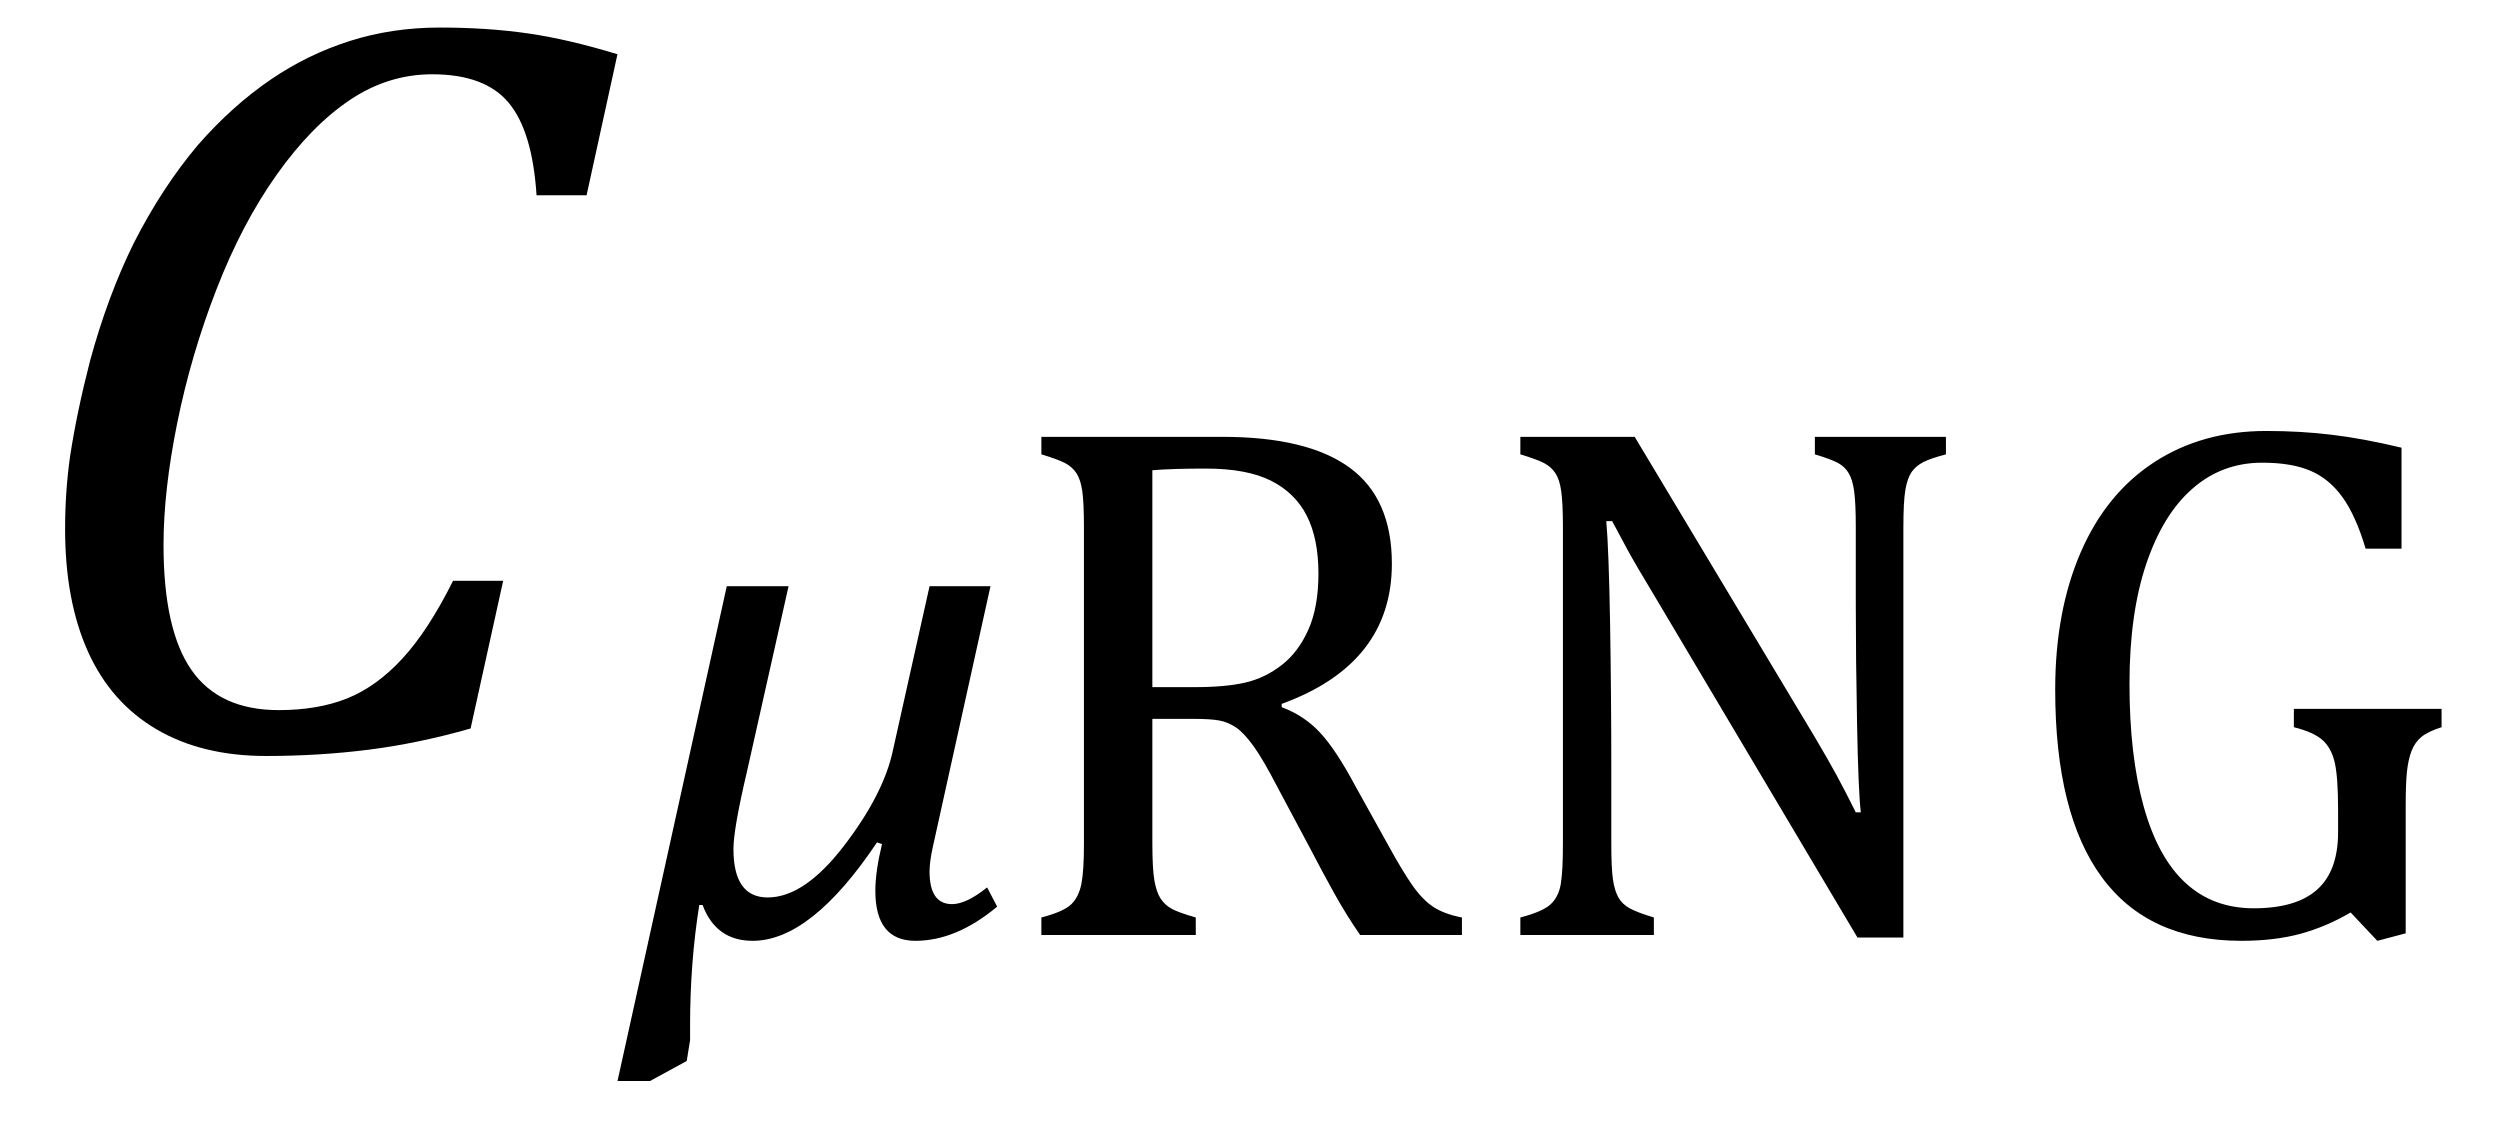 <?xml version="1.0" encoding="UTF-8" standalone="no"?><svg xmlns="http://www.w3.org/2000/svg" xmlns:xlink="http://www.w3.org/1999/xlink" stroke-dasharray="none" shape-rendering="auto" font-family="'Dialog'" width="46.813" text-rendering="auto" fill-opacity="1" contentScriptType="text/ecmascript" color-interpolation="auto" color-rendering="auto" preserveAspectRatio="xMidYMid meet" font-size="12" fill="black" stroke="black" image-rendering="auto" stroke-miterlimit="10" zoomAndPan="magnify" version="1.0" stroke-linecap="square" stroke-linejoin="miter" contentStyleType="text/css" font-style="normal" height="21" stroke-width="1" stroke-dashoffset="0" font-weight="normal" stroke-opacity="1" y="-7"><!--Converted from MathML using JEuclid--><defs id="genericDefs"/><g><g text-rendering="optimizeLegibility" transform="translate(0,14)" color-rendering="optimizeQuality" color-interpolation="linearRGB" image-rendering="optimizeQuality"><path d="M11.562 -12.984 L10.984 -10.344 L10.047 -10.344 Q9.969 -11.547 9.523 -12.078 Q9.078 -12.609 8.094 -12.609 Q7.266 -12.609 6.547 -12.125 Q5.828 -11.641 5.18 -10.727 Q4.531 -9.812 4.055 -8.586 Q3.578 -7.359 3.32 -6.086 Q3.062 -4.812 3.062 -3.797 Q3.062 -2.203 3.586 -1.453 Q4.109 -0.703 5.219 -0.703 Q5.953 -0.703 6.5 -0.922 Q7.047 -1.141 7.531 -1.664 Q8.016 -2.188 8.484 -3.125 L9.422 -3.125 L8.812 -0.359 Q7.828 -0.078 6.898 0.039 Q5.969 0.156 4.984 0.156 Q3.781 0.156 2.93 -0.344 Q2.078 -0.844 1.648 -1.797 Q1.219 -2.75 1.219 -4.094 Q1.219 -4.797 1.312 -5.453 Q1.438 -6.281 1.688 -7.25 Q2.016 -8.453 2.5 -9.438 Q3.031 -10.484 3.703 -11.281 Q4.344 -12.016 5.078 -12.516 Q5.766 -12.984 6.555 -13.234 Q7.344 -13.484 8.234 -13.484 Q9.125 -13.484 9.883 -13.375 Q10.641 -13.266 11.562 -12.984 Z" stroke="none"/></g><g text-rendering="optimizeLegibility" transform="translate(11.625,17.508)" color-rendering="optimizeQuality" color-interpolation="linearRGB" image-rendering="optimizeQuality"><path d="M7.047 -0.531 Q6.281 0.109 5.516 0.109 Q4.766 0.109 4.766 -0.828 Q4.766 -1.188 4.891 -1.703 L4.797 -1.734 Q3.562 0.109 2.469 0.109 Q1.781 0.109 1.531 -0.562 L1.469 -0.562 Q1.297 0.516 1.297 1.688 L1.297 1.828 Q1.297 1.906 1.297 1.969 L1.234 2.359 L0.547 2.734 L-0.062 2.734 L1.984 -6.531 L3.141 -6.531 L2.359 -3.047 Q2.109 -1.984 2.109 -1.609 Q2.109 -0.703 2.75 -0.703 Q3.438 -0.703 4.18 -1.672 Q4.922 -2.641 5.094 -3.453 L5.781 -6.531 L6.922 -6.531 L5.844 -1.656 Q5.781 -1.375 5.781 -1.188 Q5.781 -0.578 6.203 -0.578 Q6.469 -0.578 6.859 -0.891 L7.047 -0.531 Z" stroke="none"/></g><g text-rendering="optimizeLegibility" transform="translate(18.672,17.508)" color-rendering="optimizeQuality" color-interpolation="linearRGB" image-rendering="optimizeQuality"><path d="M2.906 -4.047 L2.906 -1.734 Q2.906 -1.234 2.945 -1.016 Q2.984 -0.797 3.062 -0.68 Q3.141 -0.562 3.266 -0.492 Q3.391 -0.422 3.719 -0.328 L3.719 0 L0.828 0 L0.828 -0.328 Q1.25 -0.438 1.391 -0.578 Q1.531 -0.719 1.578 -0.961 Q1.625 -1.203 1.625 -1.703 L1.625 -7.625 Q1.625 -8.094 1.594 -8.312 Q1.562 -8.531 1.484 -8.648 Q1.406 -8.766 1.273 -8.836 Q1.141 -8.906 0.828 -9 L0.828 -9.328 L4.219 -9.328 Q5.812 -9.328 6.602 -8.75 Q7.391 -8.172 7.391 -6.953 Q7.391 -6.016 6.875 -5.359 Q6.359 -4.703 5.328 -4.328 L5.328 -4.266 Q5.75 -4.109 6.047 -3.789 Q6.344 -3.469 6.703 -2.797 L7.328 -1.672 Q7.594 -1.188 7.781 -0.922 Q7.969 -0.656 8.172 -0.523 Q8.375 -0.391 8.703 -0.328 L8.703 0 L6.797 0 Q6.547 -0.359 6.312 -0.781 Q6.078 -1.203 5.859 -1.625 L5.25 -2.766 Q4.984 -3.281 4.805 -3.531 Q4.625 -3.781 4.477 -3.883 Q4.328 -3.984 4.164 -4.016 Q4 -4.047 3.672 -4.047 L2.906 -4.047 ZM2.906 -8.703 L2.906 -4.641 L3.688 -4.641 Q4.281 -4.641 4.648 -4.727 Q5.016 -4.812 5.328 -5.055 Q5.641 -5.297 5.828 -5.719 Q6.016 -6.141 6.016 -6.766 Q6.016 -7.422 5.797 -7.852 Q5.578 -8.281 5.125 -8.508 Q4.672 -8.734 3.906 -8.734 Q3.297 -8.734 2.906 -8.703 ZM15.312 -3.703 Q15.562 -3.281 15.727 -2.977 Q15.891 -2.672 16.078 -2.297 L16.172 -2.297 Q16.125 -2.703 16.102 -3.945 Q16.078 -5.188 16.078 -6.188 L16.078 -7.625 Q16.078 -8.094 16.047 -8.312 Q16.016 -8.531 15.945 -8.648 Q15.875 -8.766 15.75 -8.836 Q15.625 -8.906 15.312 -9 L15.312 -9.328 L17.766 -9.328 L17.766 -9 Q17.469 -8.922 17.336 -8.852 Q17.203 -8.781 17.125 -8.672 Q17.047 -8.562 17.008 -8.344 Q16.969 -8.125 16.969 -7.625 L16.969 0.047 L16.109 0.047 L12.312 -6.344 Q11.953 -6.938 11.805 -7.211 Q11.656 -7.484 11.516 -7.75 L11.406 -7.75 Q11.453 -7.219 11.477 -5.844 Q11.5 -4.469 11.5 -3.109 L11.5 -1.703 Q11.5 -1.25 11.531 -1.039 Q11.562 -0.828 11.633 -0.703 Q11.703 -0.578 11.844 -0.5 Q11.984 -0.422 12.297 -0.328 L12.297 0 L9.797 0 L9.797 -0.328 Q10.219 -0.438 10.367 -0.578 Q10.516 -0.719 10.555 -0.961 Q10.594 -1.203 10.594 -1.703 L10.594 -7.625 Q10.594 -8.094 10.562 -8.312 Q10.531 -8.531 10.453 -8.648 Q10.375 -8.766 10.242 -8.836 Q10.109 -8.906 9.797 -9 L9.797 -9.328 L11.938 -9.328 L15.312 -3.703 ZM26.375 -0.031 L25.844 0.109 L25.344 -0.422 Q24.891 -0.156 24.406 -0.023 Q23.922 0.109 23.297 0.109 Q21.562 0.109 20.688 -1.078 Q19.812 -2.266 19.812 -4.594 Q19.812 -6.062 20.289 -7.164 Q20.766 -8.266 21.664 -8.852 Q22.562 -9.438 23.766 -9.438 Q24.406 -9.438 24.992 -9.367 Q25.578 -9.297 26.297 -9.125 L26.297 -7.234 L25.625 -7.234 Q25.438 -7.859 25.188 -8.203 Q24.938 -8.547 24.586 -8.695 Q24.234 -8.844 23.688 -8.844 Q22.938 -8.844 22.383 -8.359 Q21.828 -7.875 21.516 -6.945 Q21.203 -6.016 21.203 -4.703 Q21.203 -3.359 21.469 -2.406 Q21.734 -1.453 22.25 -0.977 Q22.766 -0.5 23.531 -0.5 Q24.328 -0.5 24.719 -0.852 Q25.109 -1.203 25.109 -1.922 L25.109 -2.344 Q25.109 -2.953 25.047 -3.227 Q24.984 -3.5 24.82 -3.648 Q24.656 -3.797 24.281 -3.891 L24.281 -4.234 L27.047 -4.234 L27.047 -3.891 Q26.797 -3.812 26.672 -3.711 Q26.547 -3.609 26.484 -3.445 Q26.422 -3.281 26.398 -3.055 Q26.375 -2.828 26.375 -2.406 L26.375 -0.031 Z" stroke="none"/></g></g></svg>